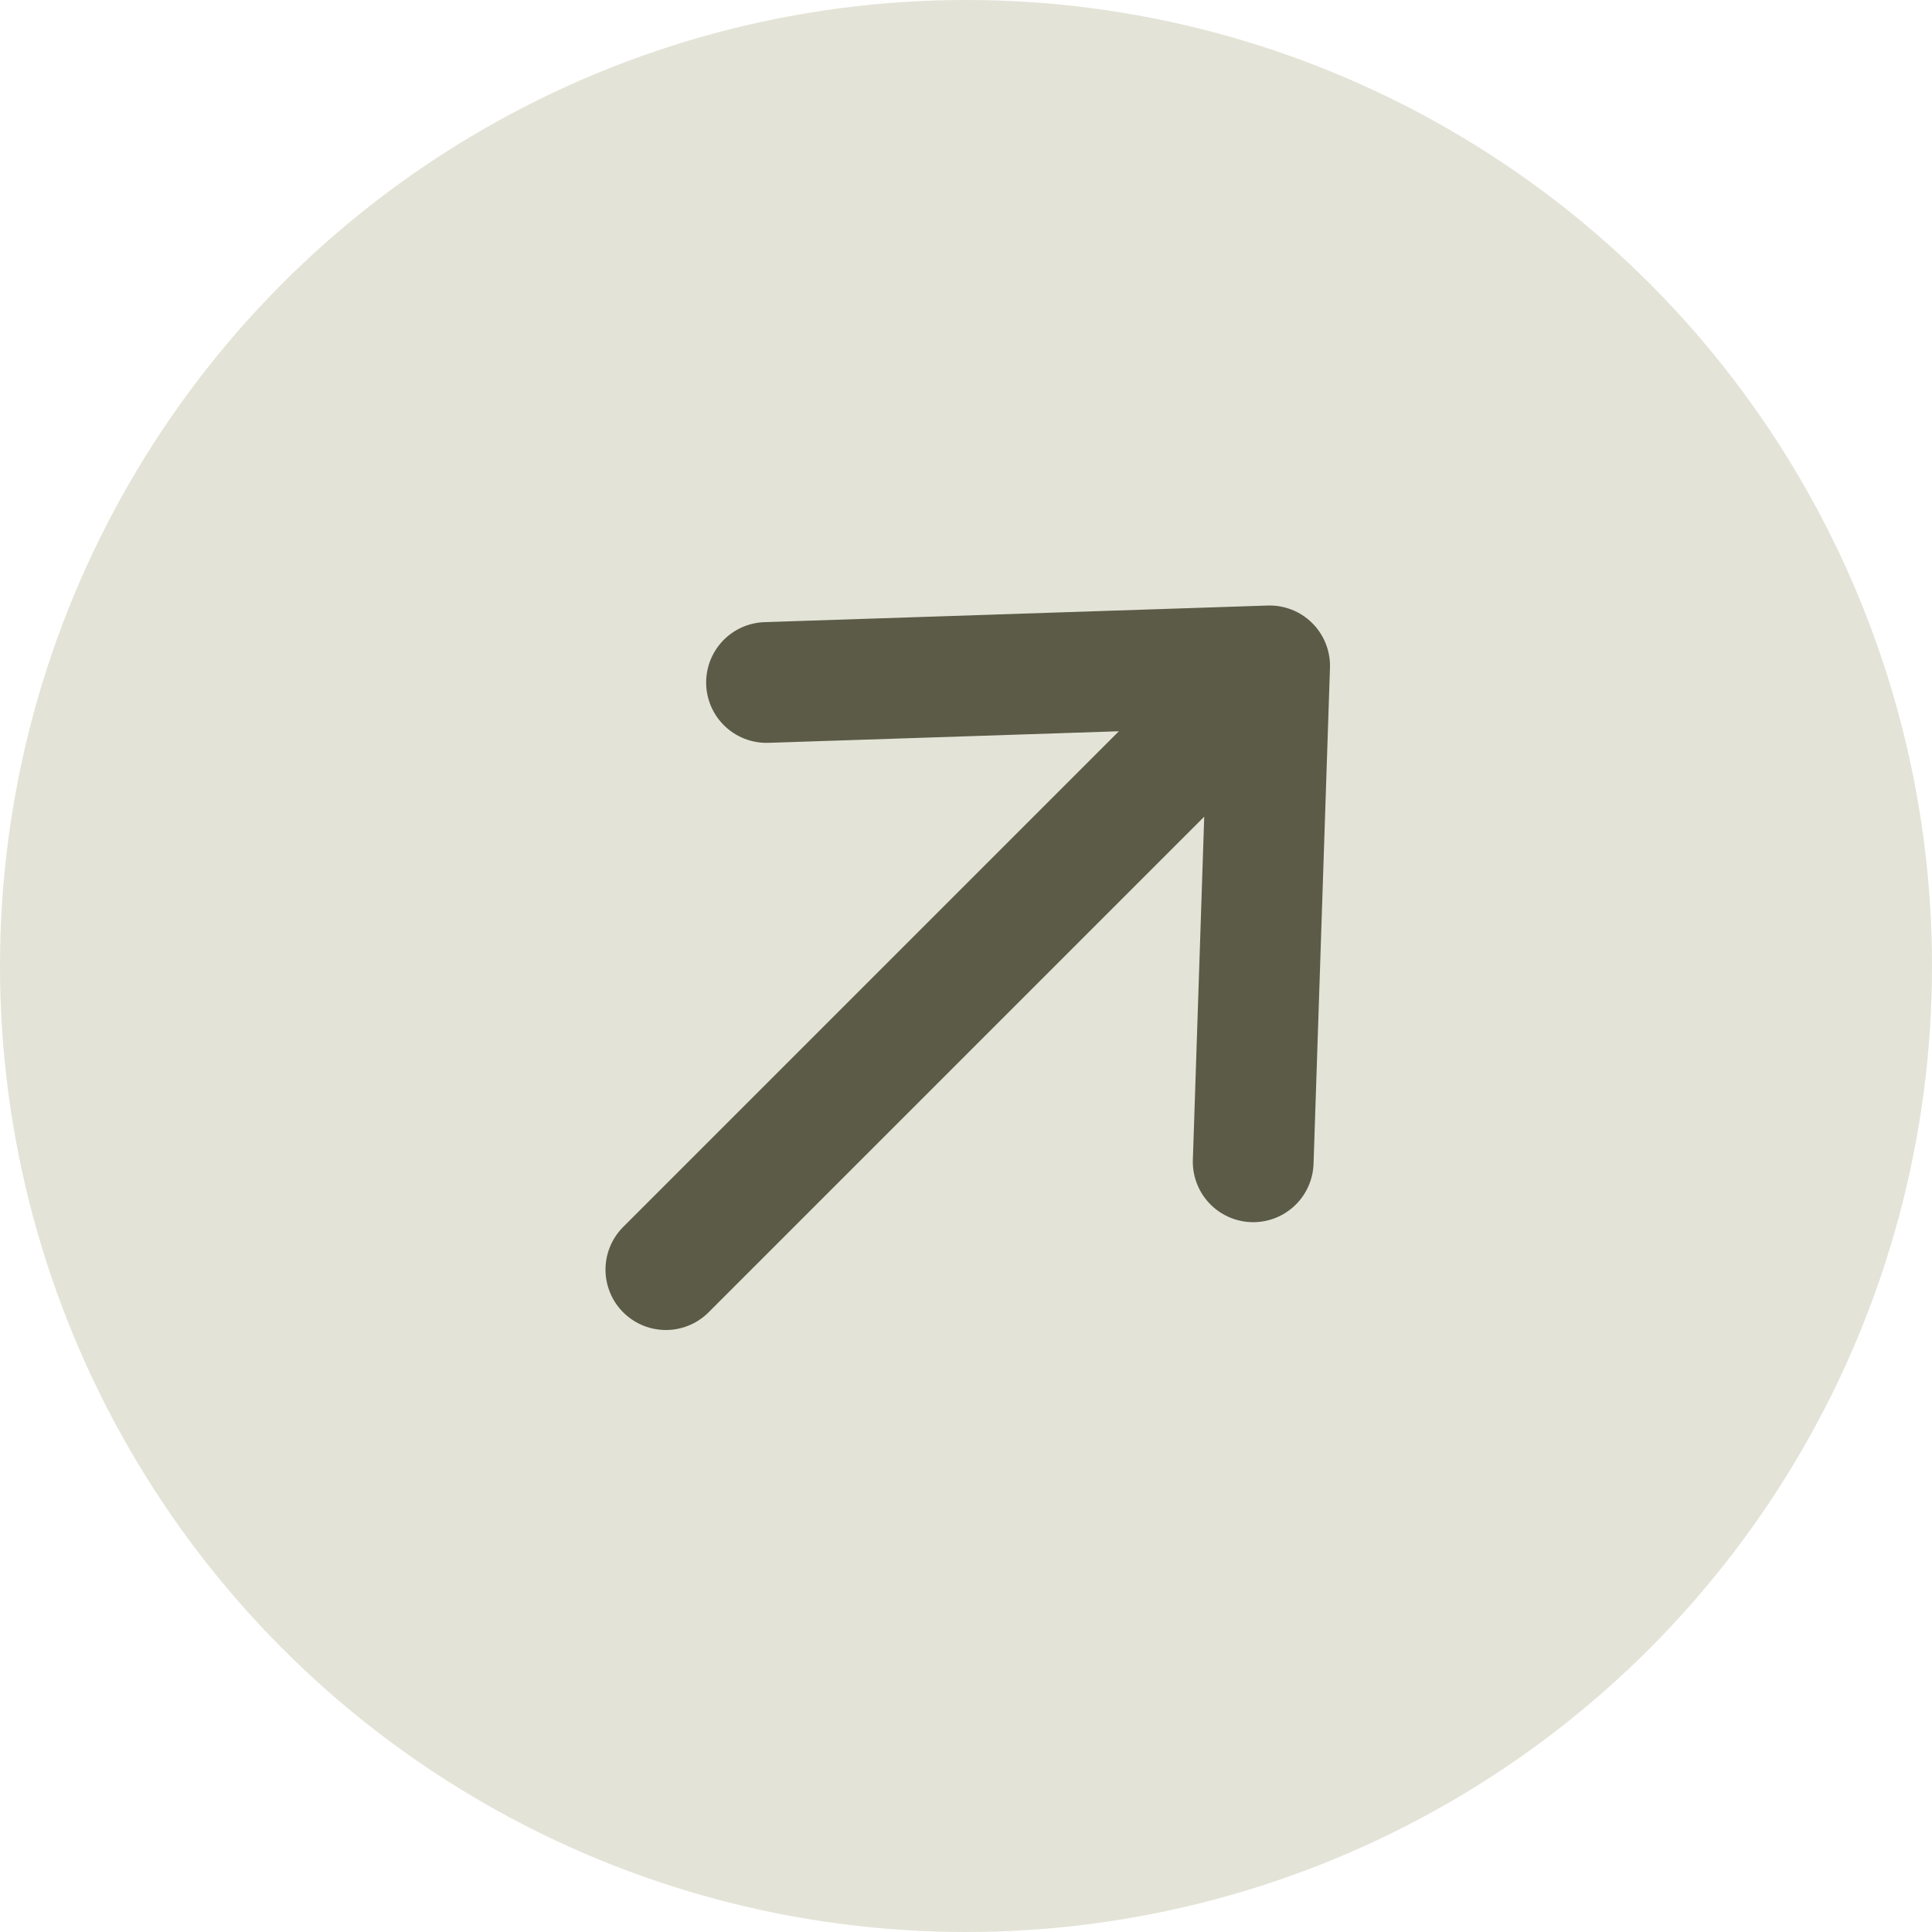 <?xml version="1.0" encoding="UTF-8"?> <svg xmlns="http://www.w3.org/2000/svg" width="32" height="32" viewBox="0 0 32 32" fill="none"><circle cx="16" cy="16" r="16" fill="#E3E3D7"></circle><path d="M12.696 11.304L21.029 11.029M21.029 11.029L20.757 19.243M21.029 11.029L11.029 21.029" stroke="#5C5B47" stroke-width="2" stroke-linecap="round" stroke-linejoin="round"></path></svg> 